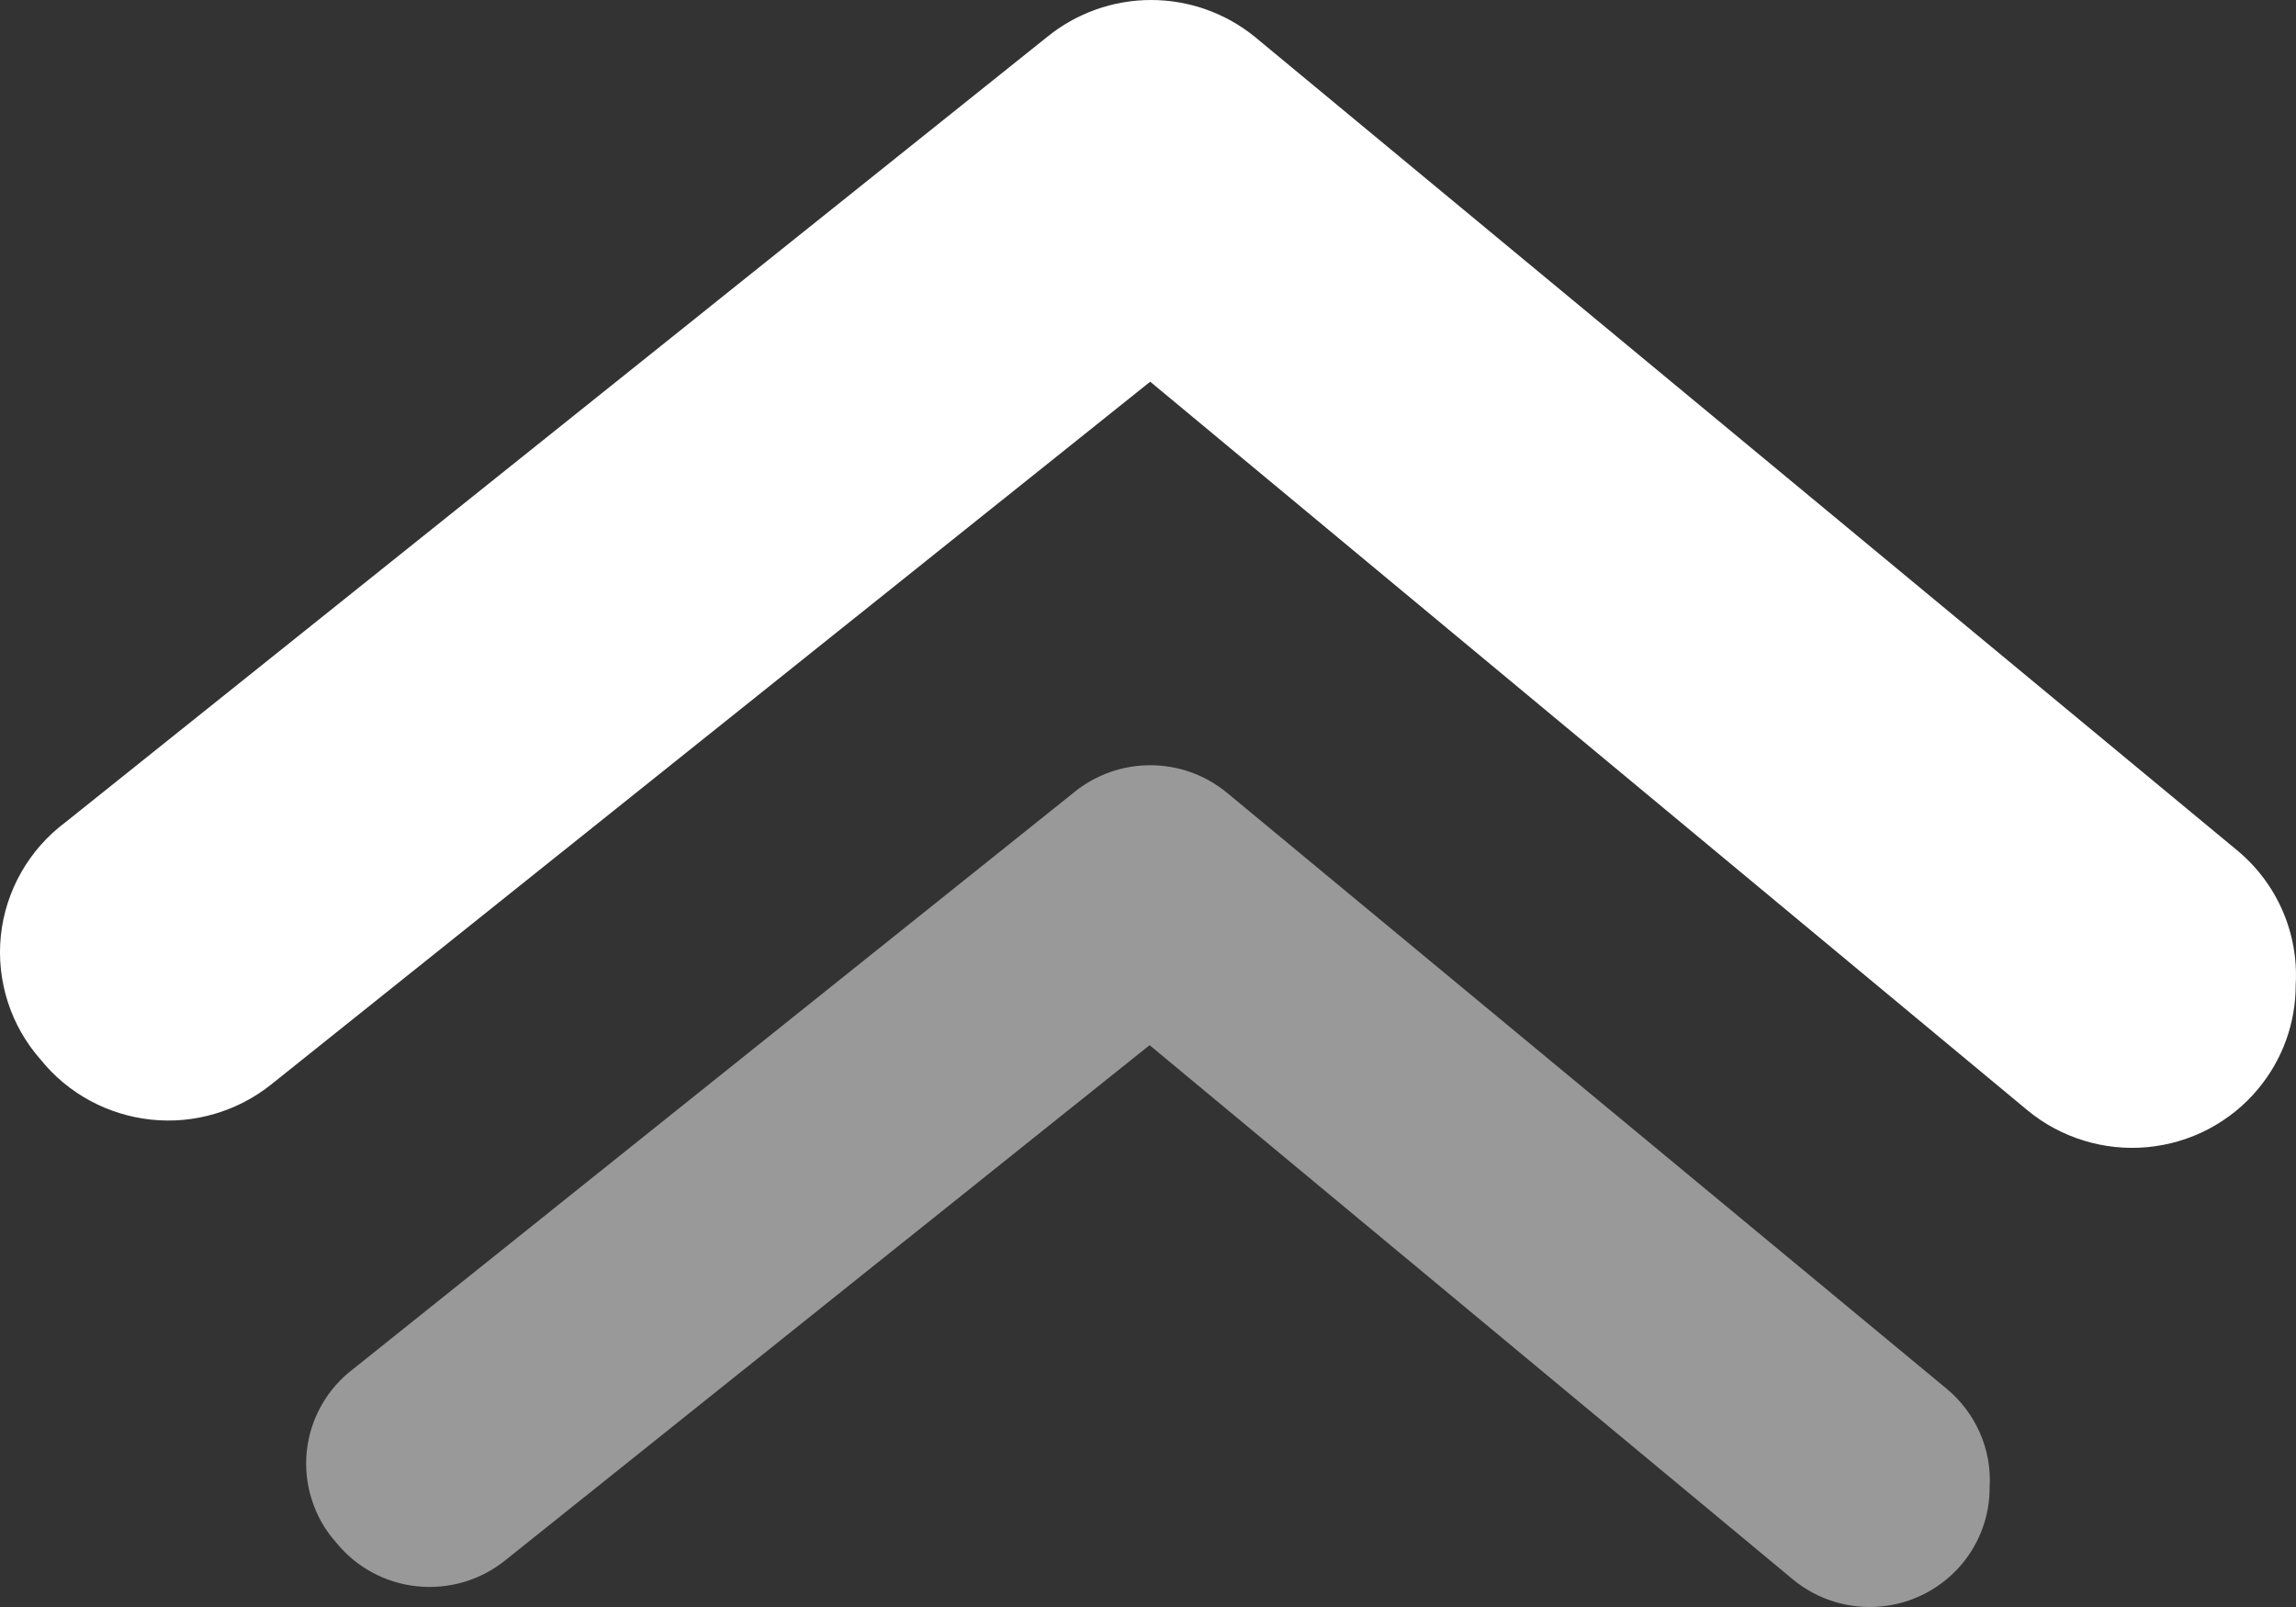 <svg width="30" height="21" viewBox="0 0 30 21" fill="none" xmlns="http://www.w3.org/2000/svg">
<rect x="0" y="0" width="30" height="21" fill="#333333" stroke="none"/>
<path d="M29.996 12.871C29.997 13.368 29.823 13.849 29.504 14.231C29.325 14.447 29.104 14.624 28.856 14.755C28.607 14.885 28.335 14.965 28.055 14.991C27.775 15.017 27.492 14.987 27.224 14.904C26.955 14.821 26.706 14.687 26.49 14.508L15.029 4.988L3.548 14.168C3.329 14.344 3.077 14.476 2.807 14.555C2.537 14.635 2.254 14.661 1.974 14.631C1.693 14.601 1.422 14.517 1.175 14.383C0.927 14.249 0.709 14.067 0.533 13.849C0.338 13.629 0.191 13.371 0.102 13.093C0.012 12.814 -0.019 12.519 0.011 12.228C0.041 11.937 0.132 11.655 0.277 11.4C0.422 11.145 0.618 10.922 0.854 10.746L13.682 0.483C14.065 0.171 14.545 3.17902e-07 15.04 2.96254e-07C15.535 2.74607e-07 16.015 0.171 16.398 0.483L29.226 11.108C29.485 11.321 29.69 11.592 29.823 11.898C29.957 12.204 30.016 12.538 29.996 12.871Z" fill="white"/>
<path opacity="0.5" d="M25.997 19.439C25.998 19.803 25.87 20.156 25.637 20.436C25.505 20.594 25.343 20.724 25.161 20.82C24.978 20.916 24.779 20.975 24.573 20.993C24.368 21.012 24.161 20.991 23.964 20.93C23.767 20.869 23.584 20.77 23.426 20.639L15.021 13.658L6.602 20.39C6.441 20.519 6.257 20.616 6.059 20.674C5.86 20.732 5.653 20.751 5.447 20.729C5.242 20.708 5.043 20.646 4.861 20.547C4.68 20.449 4.52 20.316 4.391 20.156C4.248 19.995 4.14 19.806 4.075 19.601C4.009 19.397 3.986 19.181 4.008 18.967C4.03 18.754 4.097 18.547 4.203 18.36C4.309 18.173 4.453 18.01 4.626 17.881L14.034 10.354C14.314 10.125 14.666 10 15.029 10C15.393 10 15.744 10.125 16.025 10.354L25.433 18.146C25.622 18.302 25.772 18.501 25.87 18.725C25.969 18.95 26.012 19.195 25.997 19.439Z" fill="white"/>
</svg>
